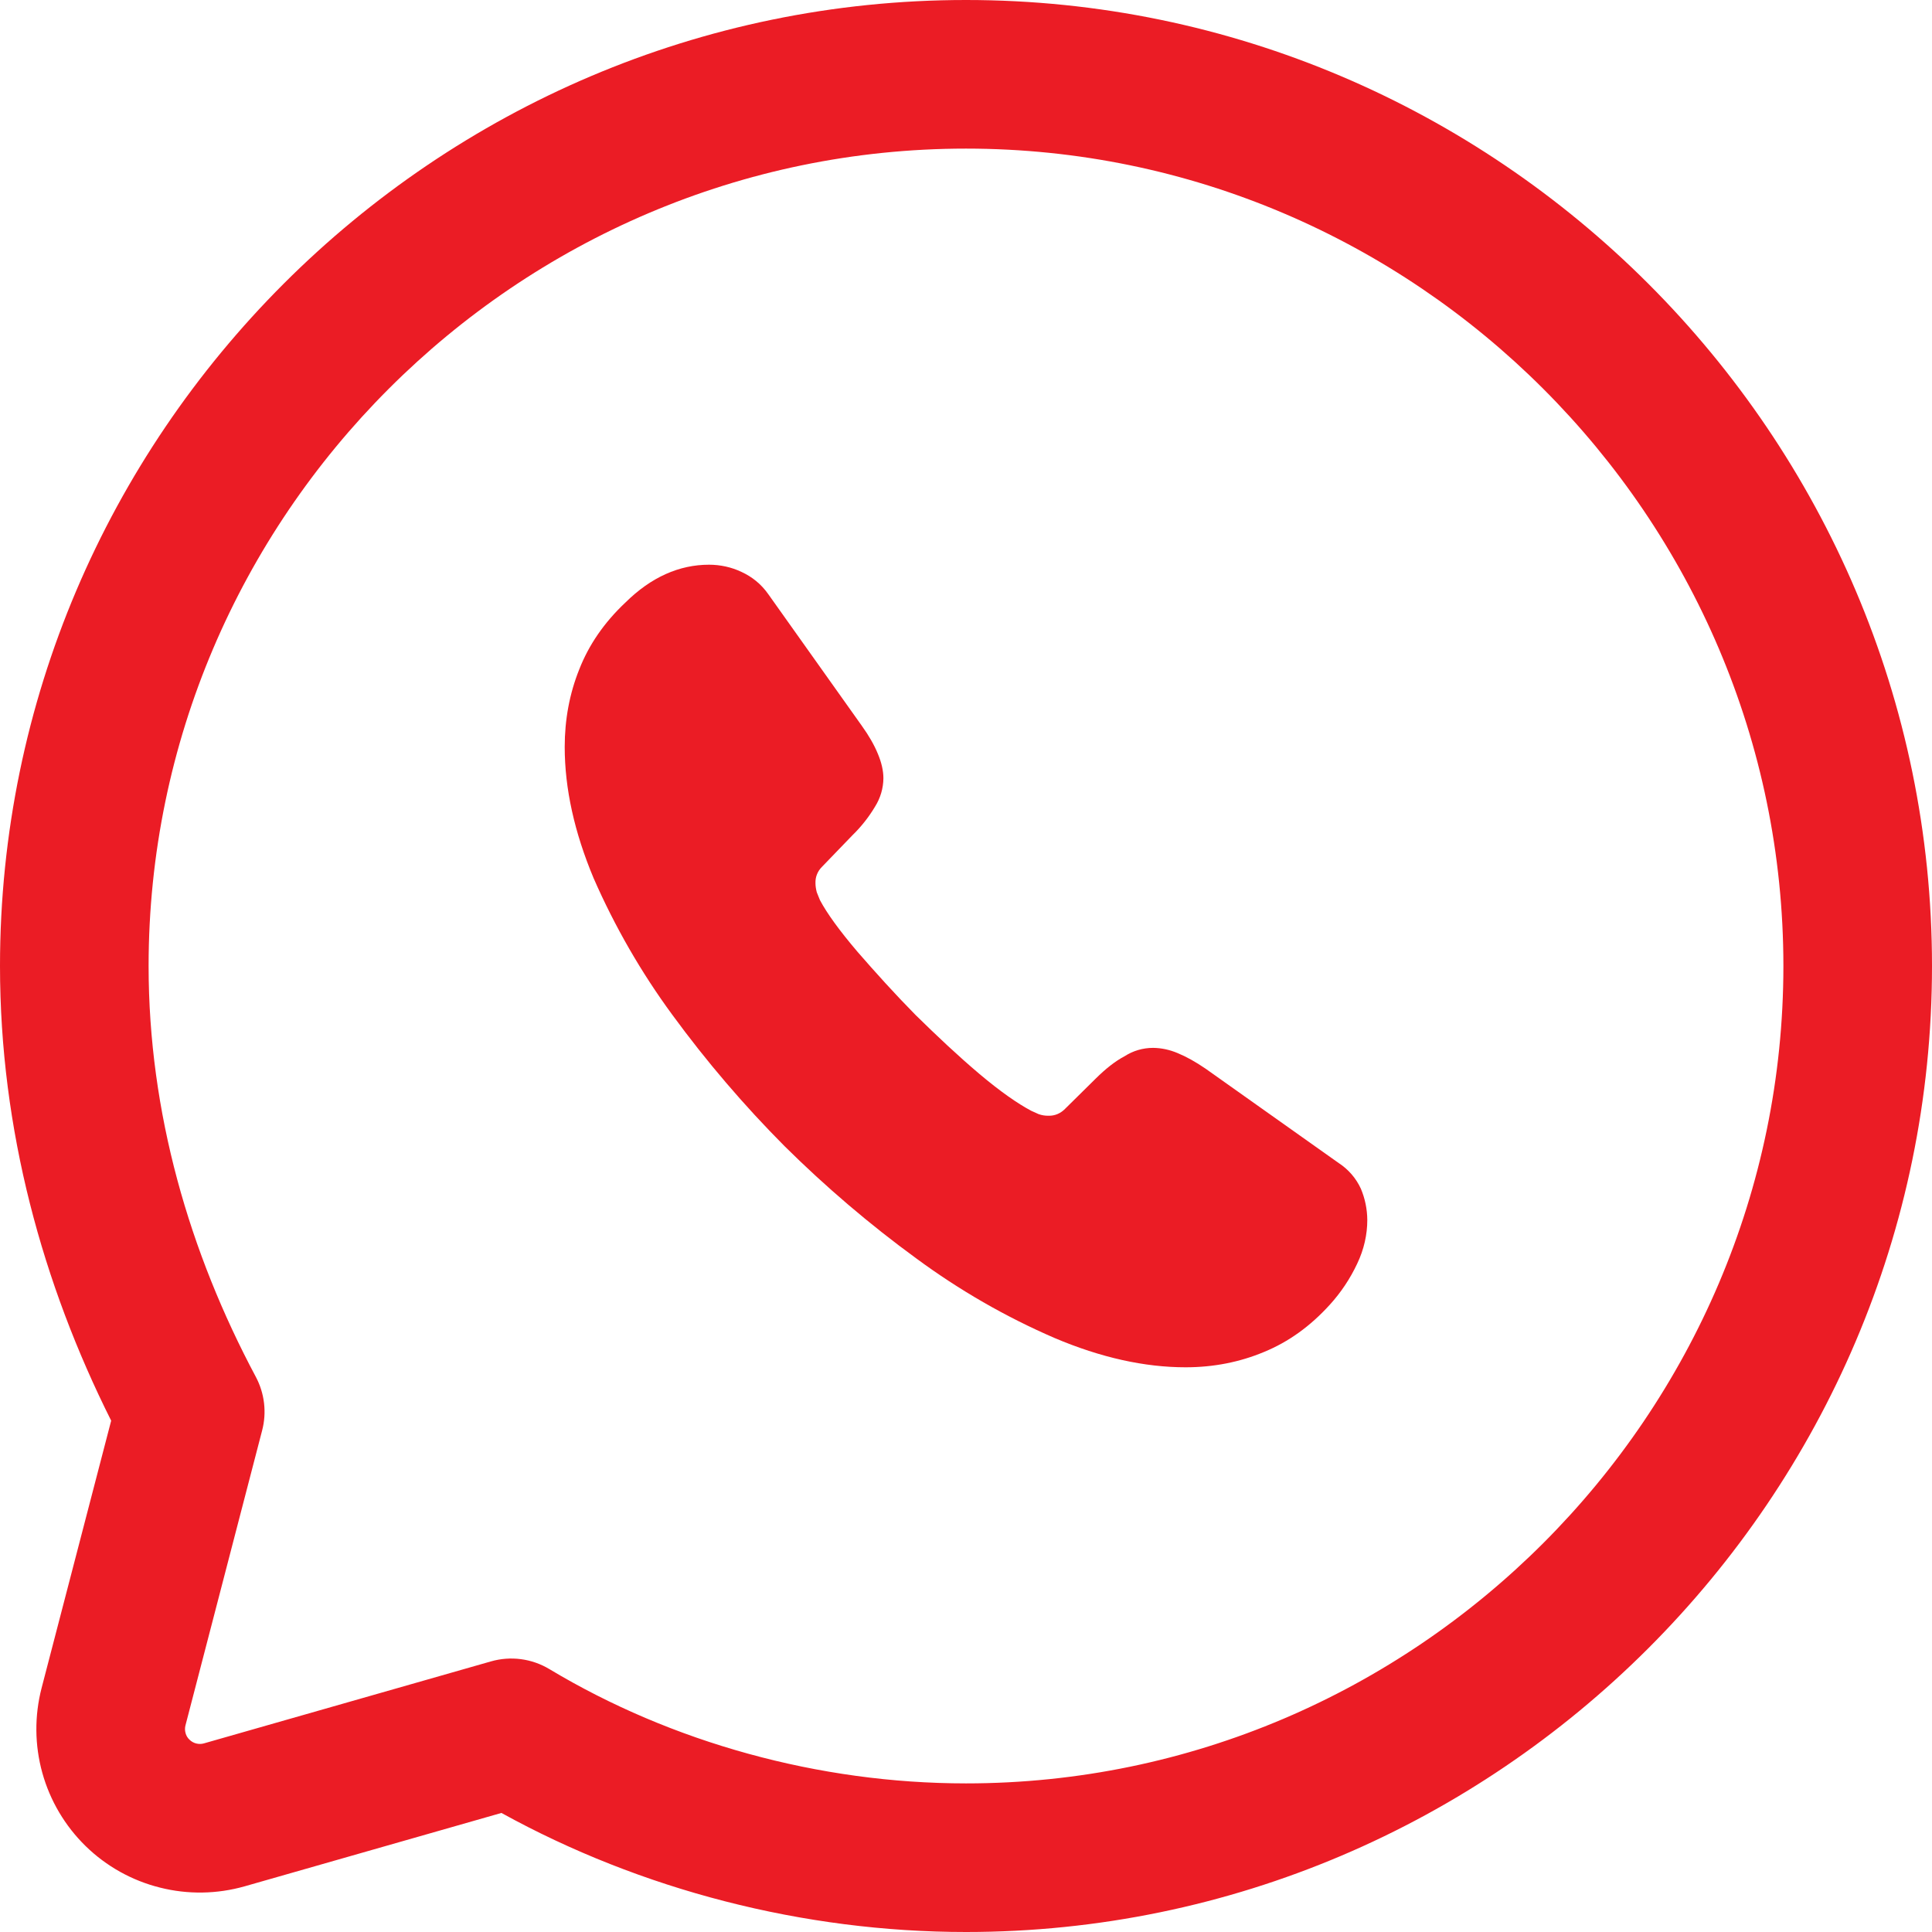 <svg width="24" height="24" viewBox="0 0 24 24" fill="none" xmlns="http://www.w3.org/2000/svg">
<path fill-rule="evenodd" clip-rule="evenodd" d="M0 12C0 5.398 5.398 0 12 0C18.602 0 24 5.398 24 12C24 18.602 18.602 24 12 24C9.98 24 7.96 23.476 6.229 22.521L3.041 23.432C2.697 23.53 2.333 23.536 1.986 23.448C1.638 23.361 1.32 23.183 1.064 22.933C0.808 22.683 0.622 22.369 0.526 22.024C0.43 21.679 0.427 21.315 0.517 20.968L1.381 17.648C0.531 15.952 0 14.036 0 12ZM12 1.846C6.417 1.846 1.846 6.417 1.846 12C1.846 13.821 2.352 15.556 3.178 17.104C3.287 17.309 3.315 17.547 3.256 17.771L2.304 21.433C2.304 21.433 2.304 21.433 2.304 21.433C2.296 21.464 2.296 21.497 2.305 21.529C2.313 21.56 2.33 21.589 2.354 21.611C2.377 21.634 2.406 21.65 2.437 21.658C2.469 21.666 2.502 21.666 2.533 21.657L6.097 20.639C6.343 20.568 6.607 20.603 6.826 20.735C8.342 21.645 10.171 22.154 12 22.154C17.582 22.154 22.154 17.582 22.154 12C22.154 6.417 17.582 1.846 12 1.846Z" fill="#EB1C25"/>
<path d="M16.985 15.155C16.985 15.334 16.945 15.519 16.859 15.699C16.772 15.884 16.658 16.055 16.52 16.207C16.276 16.476 16.006 16.67 15.701 16.795C15.402 16.92 15.077 16.985 14.728 16.985C14.219 16.985 13.675 16.865 13.1 16.621C12.492 16.358 11.916 16.026 11.383 15.633C10.803 15.21 10.256 14.743 9.746 14.238C9.241 13.73 8.776 13.186 8.353 12.608C7.965 12.08 7.637 11.51 7.374 10.909C7.135 10.338 7.015 9.796 7.015 9.278C7.015 8.939 7.075 8.616 7.195 8.317C7.314 8.012 7.505 7.733 7.77 7.484C8.089 7.169 8.438 7.015 8.808 7.015C8.947 7.015 9.087 7.045 9.212 7.105C9.342 7.165 9.456 7.255 9.546 7.384L10.705 9.015C10.794 9.139 10.86 9.254 10.905 9.364C10.949 9.468 10.974 9.573 10.974 9.667C10.973 9.793 10.936 9.916 10.869 10.022C10.792 10.151 10.698 10.27 10.59 10.375L10.21 10.769C10.184 10.795 10.163 10.826 10.149 10.861C10.135 10.895 10.129 10.932 10.13 10.969C10.13 11.008 10.136 11.043 10.146 11.083C10.16 11.123 10.176 11.153 10.186 11.182C10.274 11.348 10.429 11.561 10.65 11.821C10.875 12.08 11.114 12.345 11.373 12.608C11.643 12.873 11.902 13.117 12.167 13.341C12.427 13.56 12.641 13.709 12.811 13.799L12.902 13.84C12.941 13.854 12.983 13.861 13.026 13.86C13.064 13.861 13.102 13.854 13.137 13.839C13.172 13.824 13.204 13.802 13.231 13.774L13.61 13.4C13.735 13.276 13.854 13.182 13.97 13.121C14.075 13.053 14.198 13.017 14.324 13.017C14.429 13.018 14.532 13.041 14.629 13.082C14.738 13.127 14.853 13.191 14.977 13.276L16.63 14.448C16.75 14.526 16.845 14.636 16.905 14.766C16.957 14.889 16.984 15.021 16.985 15.155Z" fill="#EB1C25"/>
</svg>
